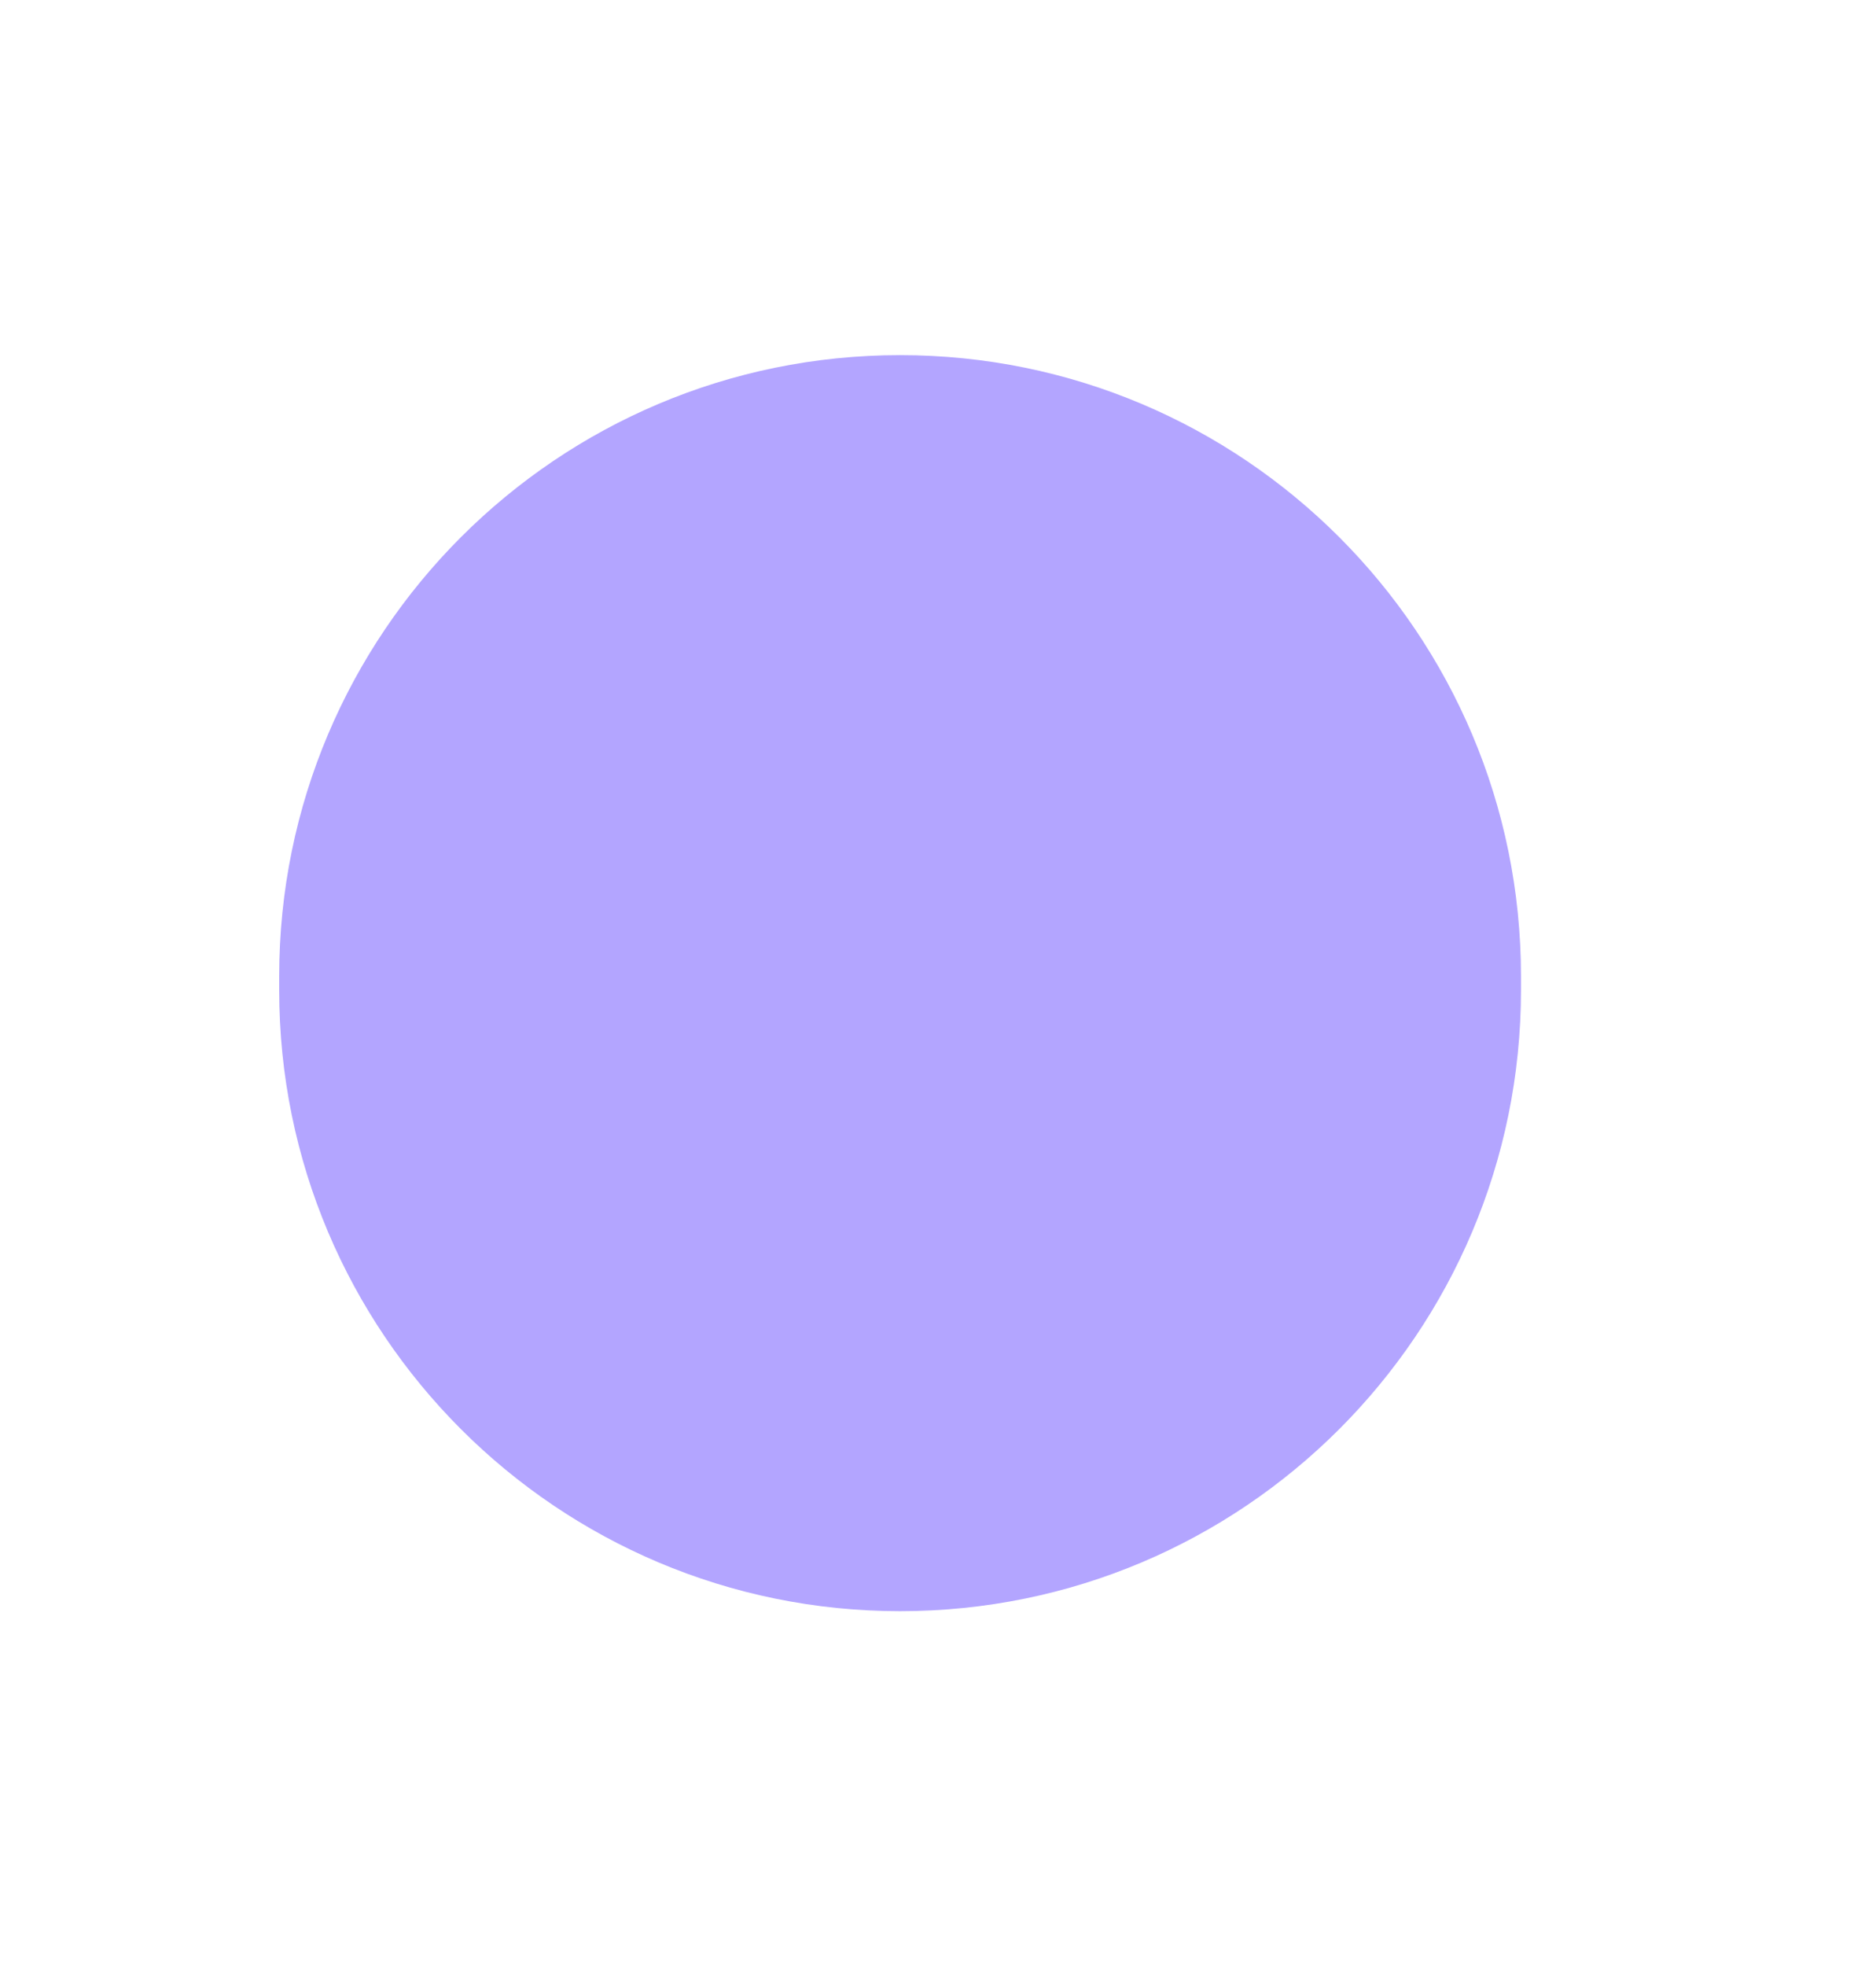 <svg xmlns="http://www.w3.org/2000/svg" width="1905" height="1996" viewBox="0 0 1905 1996" fill="none"><g opacity="0.5" filter="url(#filter0_f_157_6)"><path d="M283.5 991C283.5 642.784 565.784 360.5 914 360.5V360.5C1262.22 360.5 1544.5 642.784 1544.5 991V1005C1544.5 1353.22 1262.22 1635.5 914 1635.5V1635.5C565.784 1635.5 283.5 1353.22 283.5 1005V991Z" fill="#674BFF"></path></g><defs><filter id="filter0_f_157_6" x="-76.5" y="0.5" width="1981" height="1995" filterUnits="userSpaceOnUse" color-interpolation-filters="sRGB"><feGaussianBlur stdDeviation="180"></feGaussianBlur></filter></defs></svg>